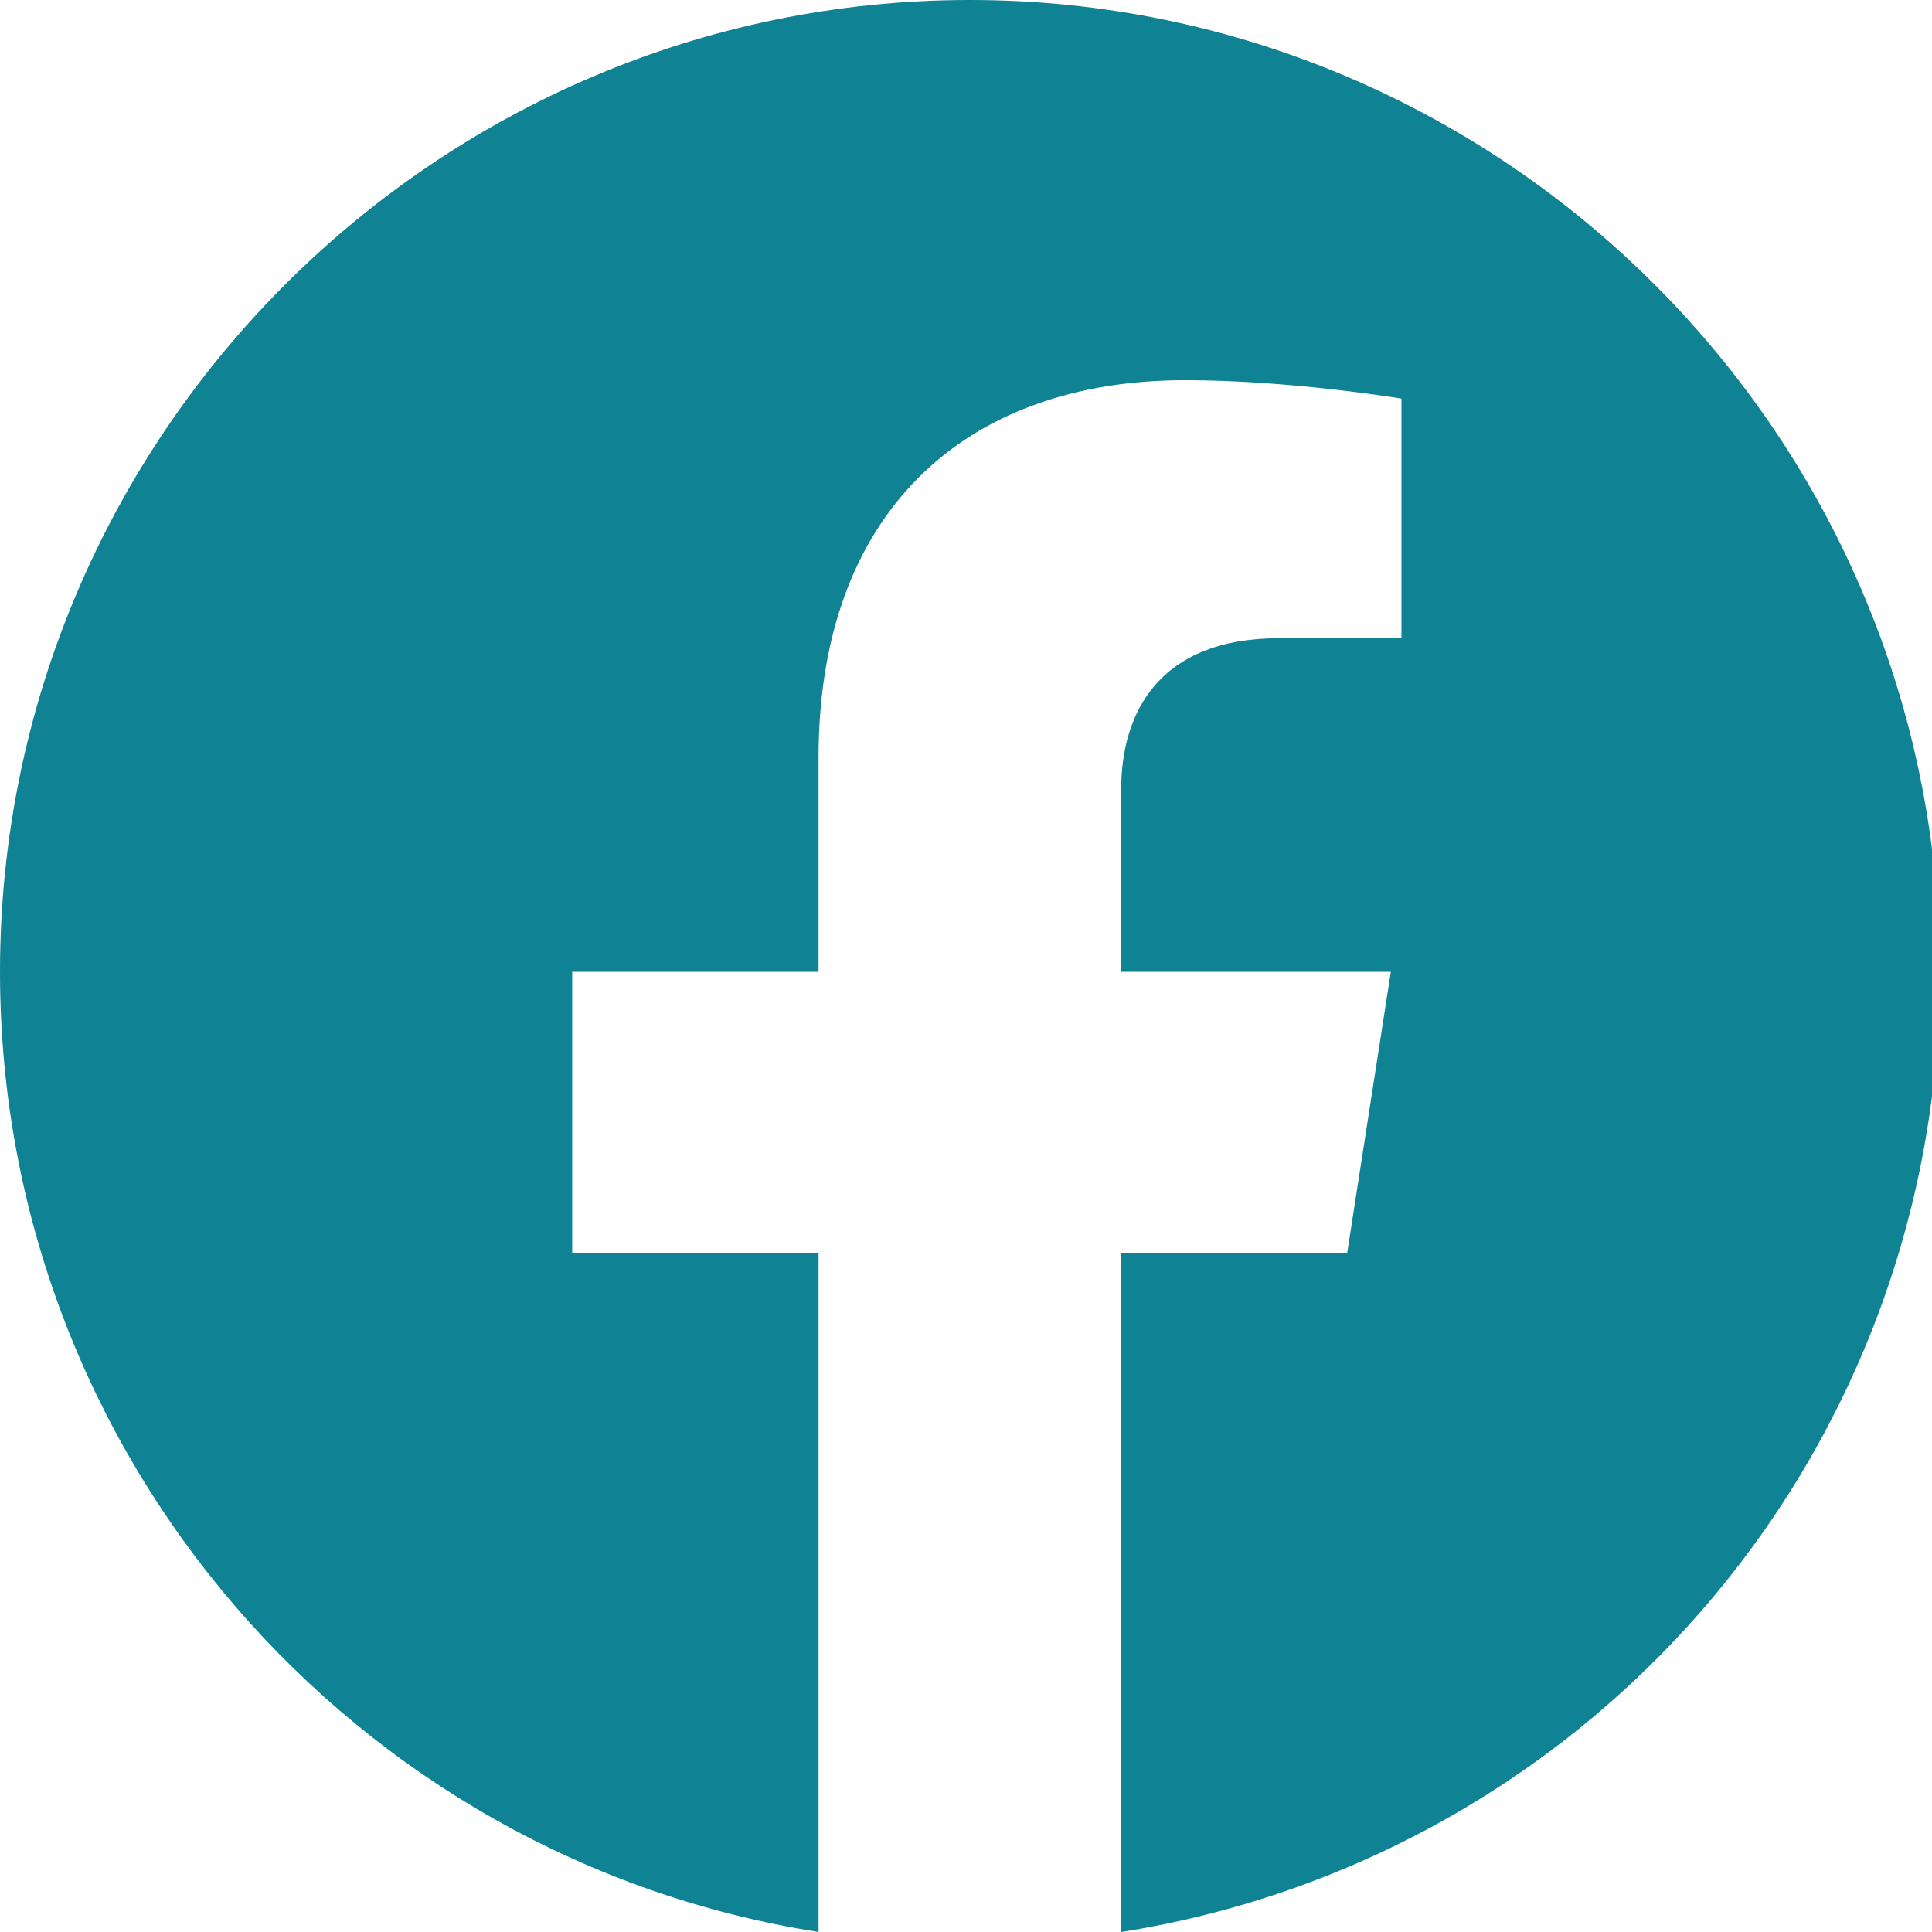 <svg xmlns="http://www.w3.org/2000/svg" width="28" height="28" viewBox="0 0 28 28" fill="none">
    <g clip-path="url(#clip0_12_3845)">
        <path d="M14.056 0C6.325 0 0 6.311 0 14.084C0 21.113 5.145 26.946 11.863 28V18.161H8.293V14.084H11.863V10.978C11.863 7.45 13.958 5.51 17.177 5.51C18.709 5.51 20.311 5.777 20.311 5.777V9.249H18.54C16.797 9.249 16.249 10.331 16.249 11.442V14.084H20.157L19.524 18.161H16.249V28C19.561 27.477 22.577 25.787 24.753 23.235C26.928 20.683 28.12 17.438 28.112 14.084C28.112 6.311 21.787 0 14.056 0Z" fill="#0F8394"/>
    </g>
    <defs>
        <clipPath id="clip0_12_3845">
            <rect width="28" height="28" fill="white"/>
        </clipPath>
    </defs>
</svg>
